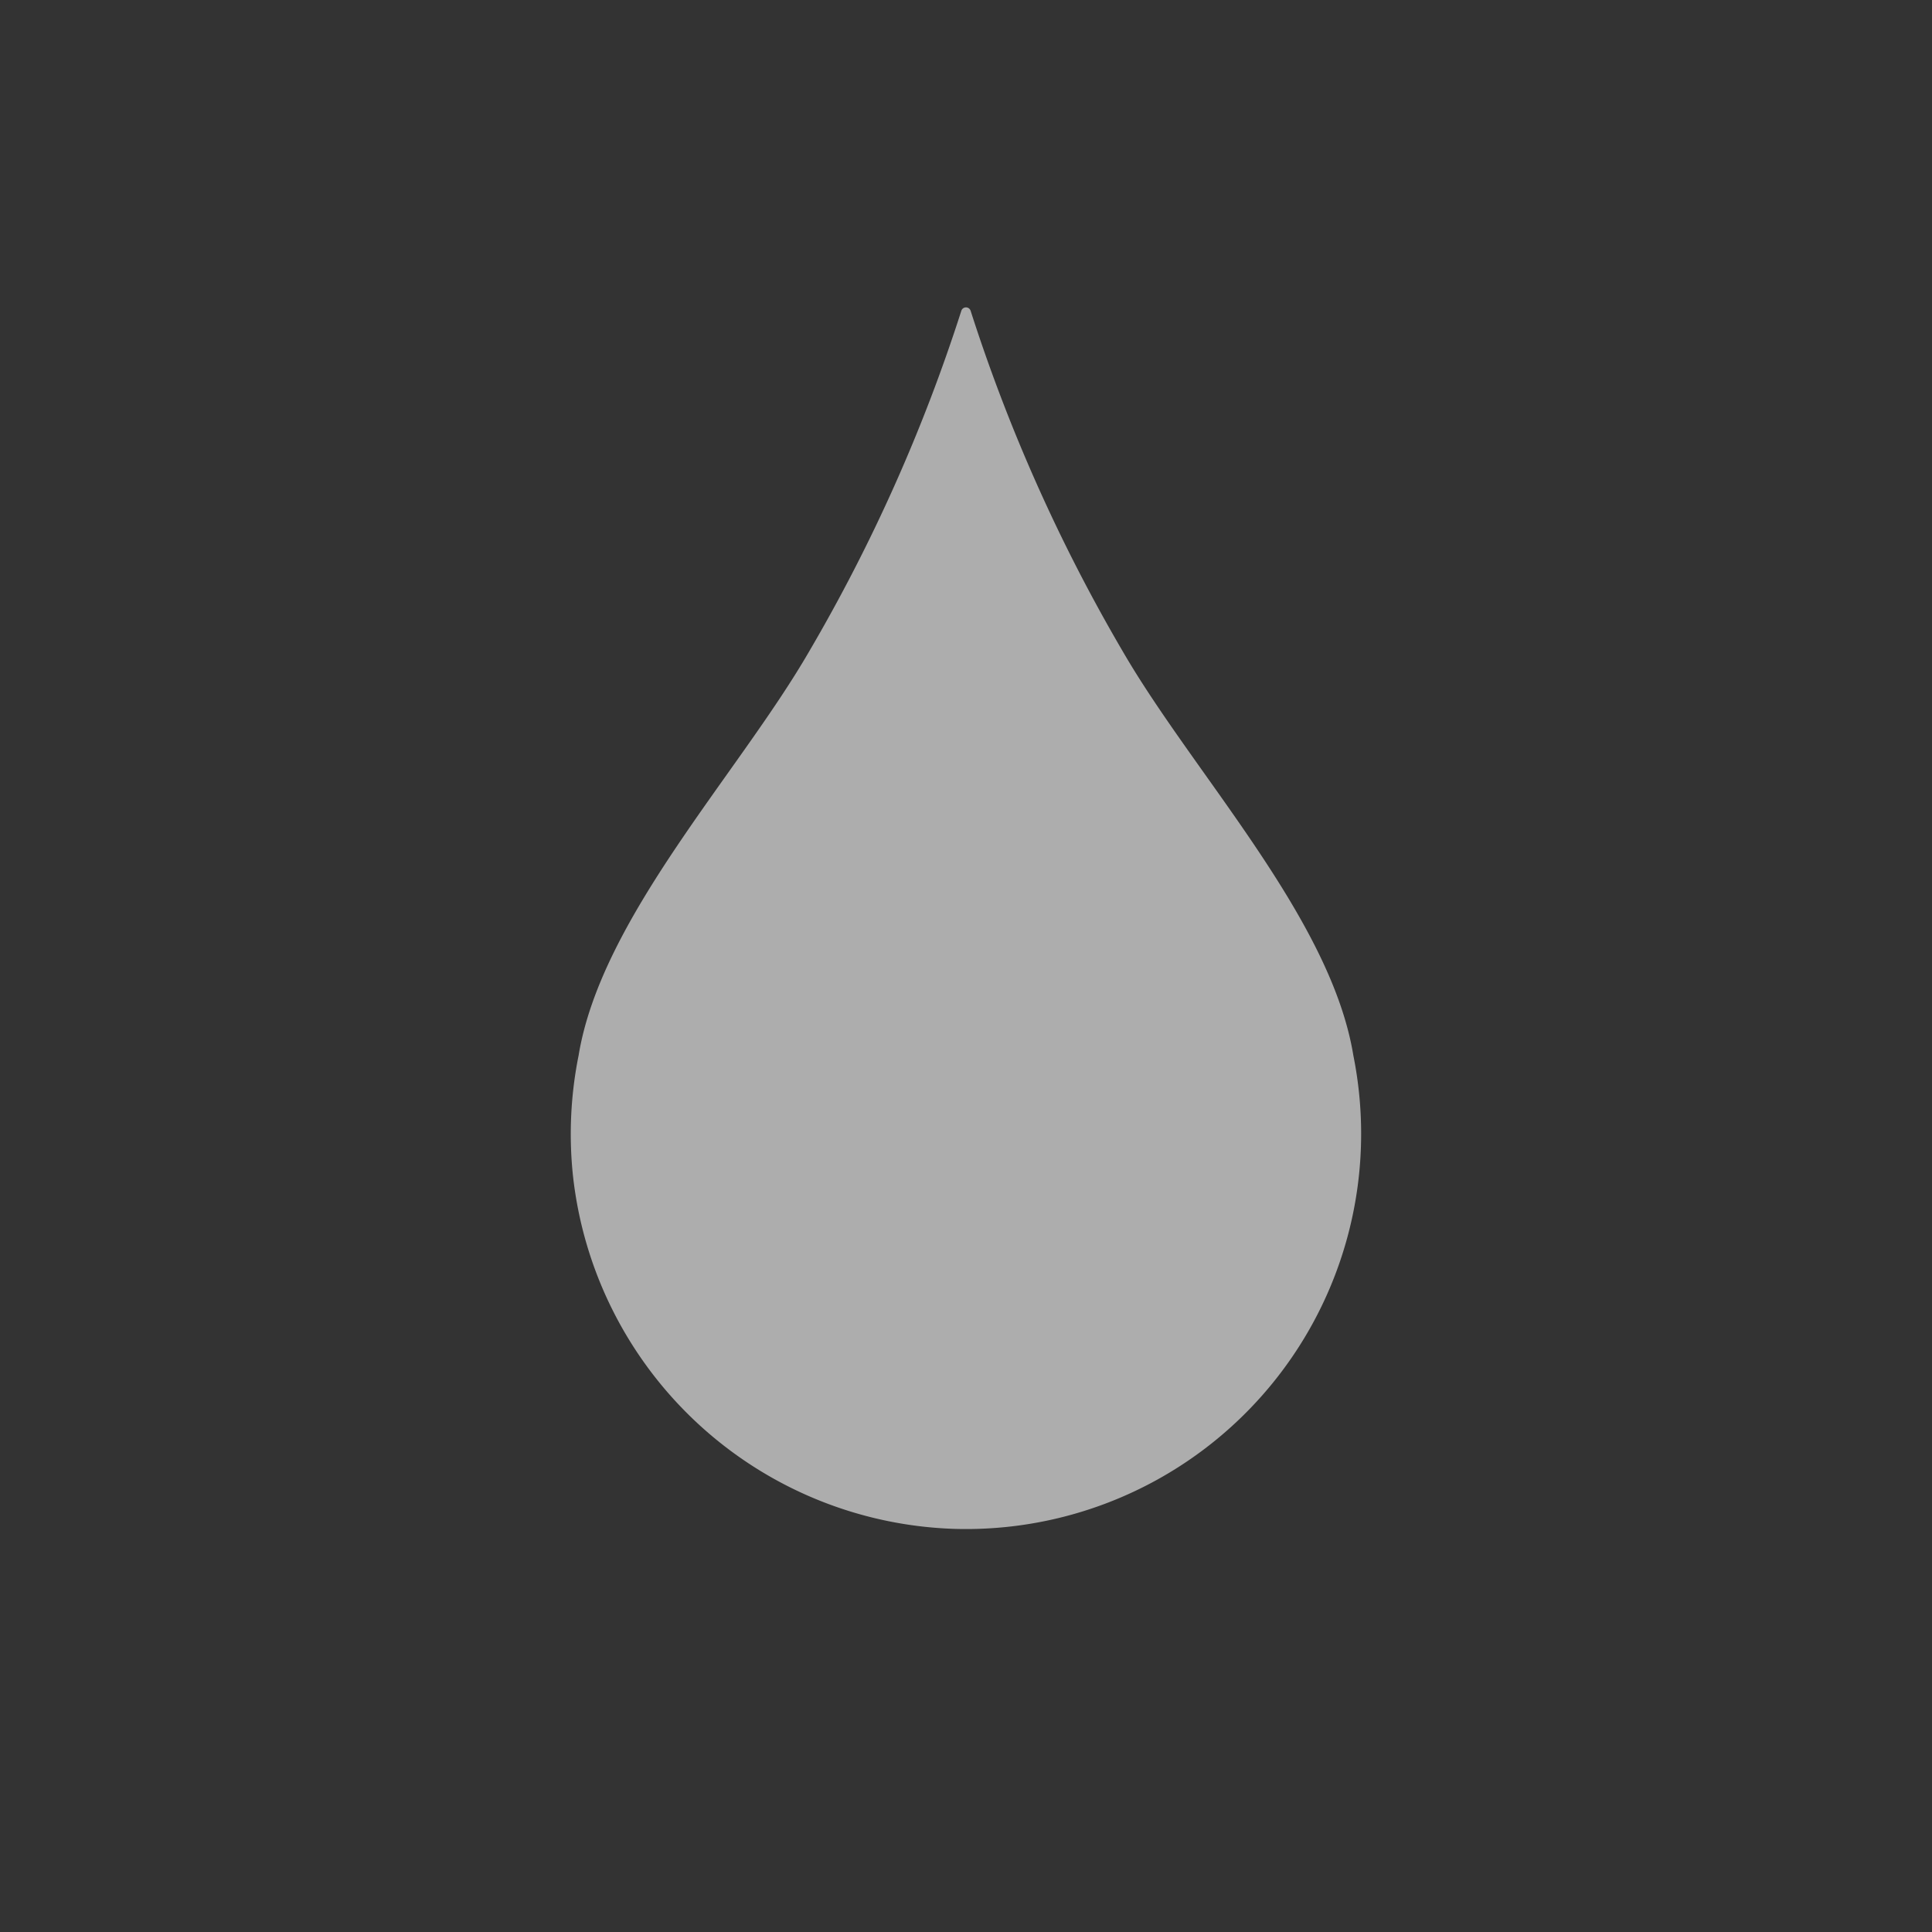 <svg xmlns="http://www.w3.org/2000/svg" xmlns:xlink="http://www.w3.org/1999/xlink" width="44" height="44" viewBox="0 0 44 44">
  <rect x="0" y="0" width="44" height="44" fill="#333333" stroke="none"/>
  <defs>
    <clipPath id="clip-path">
      <rect id="長方形_365" data-name="長方形 365" width="44" height="44" transform="translate(119 2315)" fill="#fff" stroke="#707070" stroke-width="1"/>
    </clipPath>
  </defs>
  <g id="cleans" opacity="0.6">
    <g id="cleans-2" data-name="cleans" transform="translate(-119 -2315)" clip-path="url(#clip-path)">
      <path id="パス_15" data-name="パス 15" d="M-548.972-66.575h0c-.512-3.13-3.637-6.413-5.254-9.208a38.738,38.738,0,0,1-3.463-7.754.111.111,0,0,0-.211,0,38.738,38.738,0,0,1-3.463,7.754c-1.616,2.795-4.741,6.079-5.254,9.208h0a9.068,9.068,0,0,0-.132,2.7,9.032,9.032,0,0,0,8.688,8.08,9,9,0,0,0,9.266-9A9.048,9.048,0,0,0-548.972-66.575Z" transform="translate(698.794 2405.614)" fill="#fff"/>
    </g>
  </g>
</svg>
